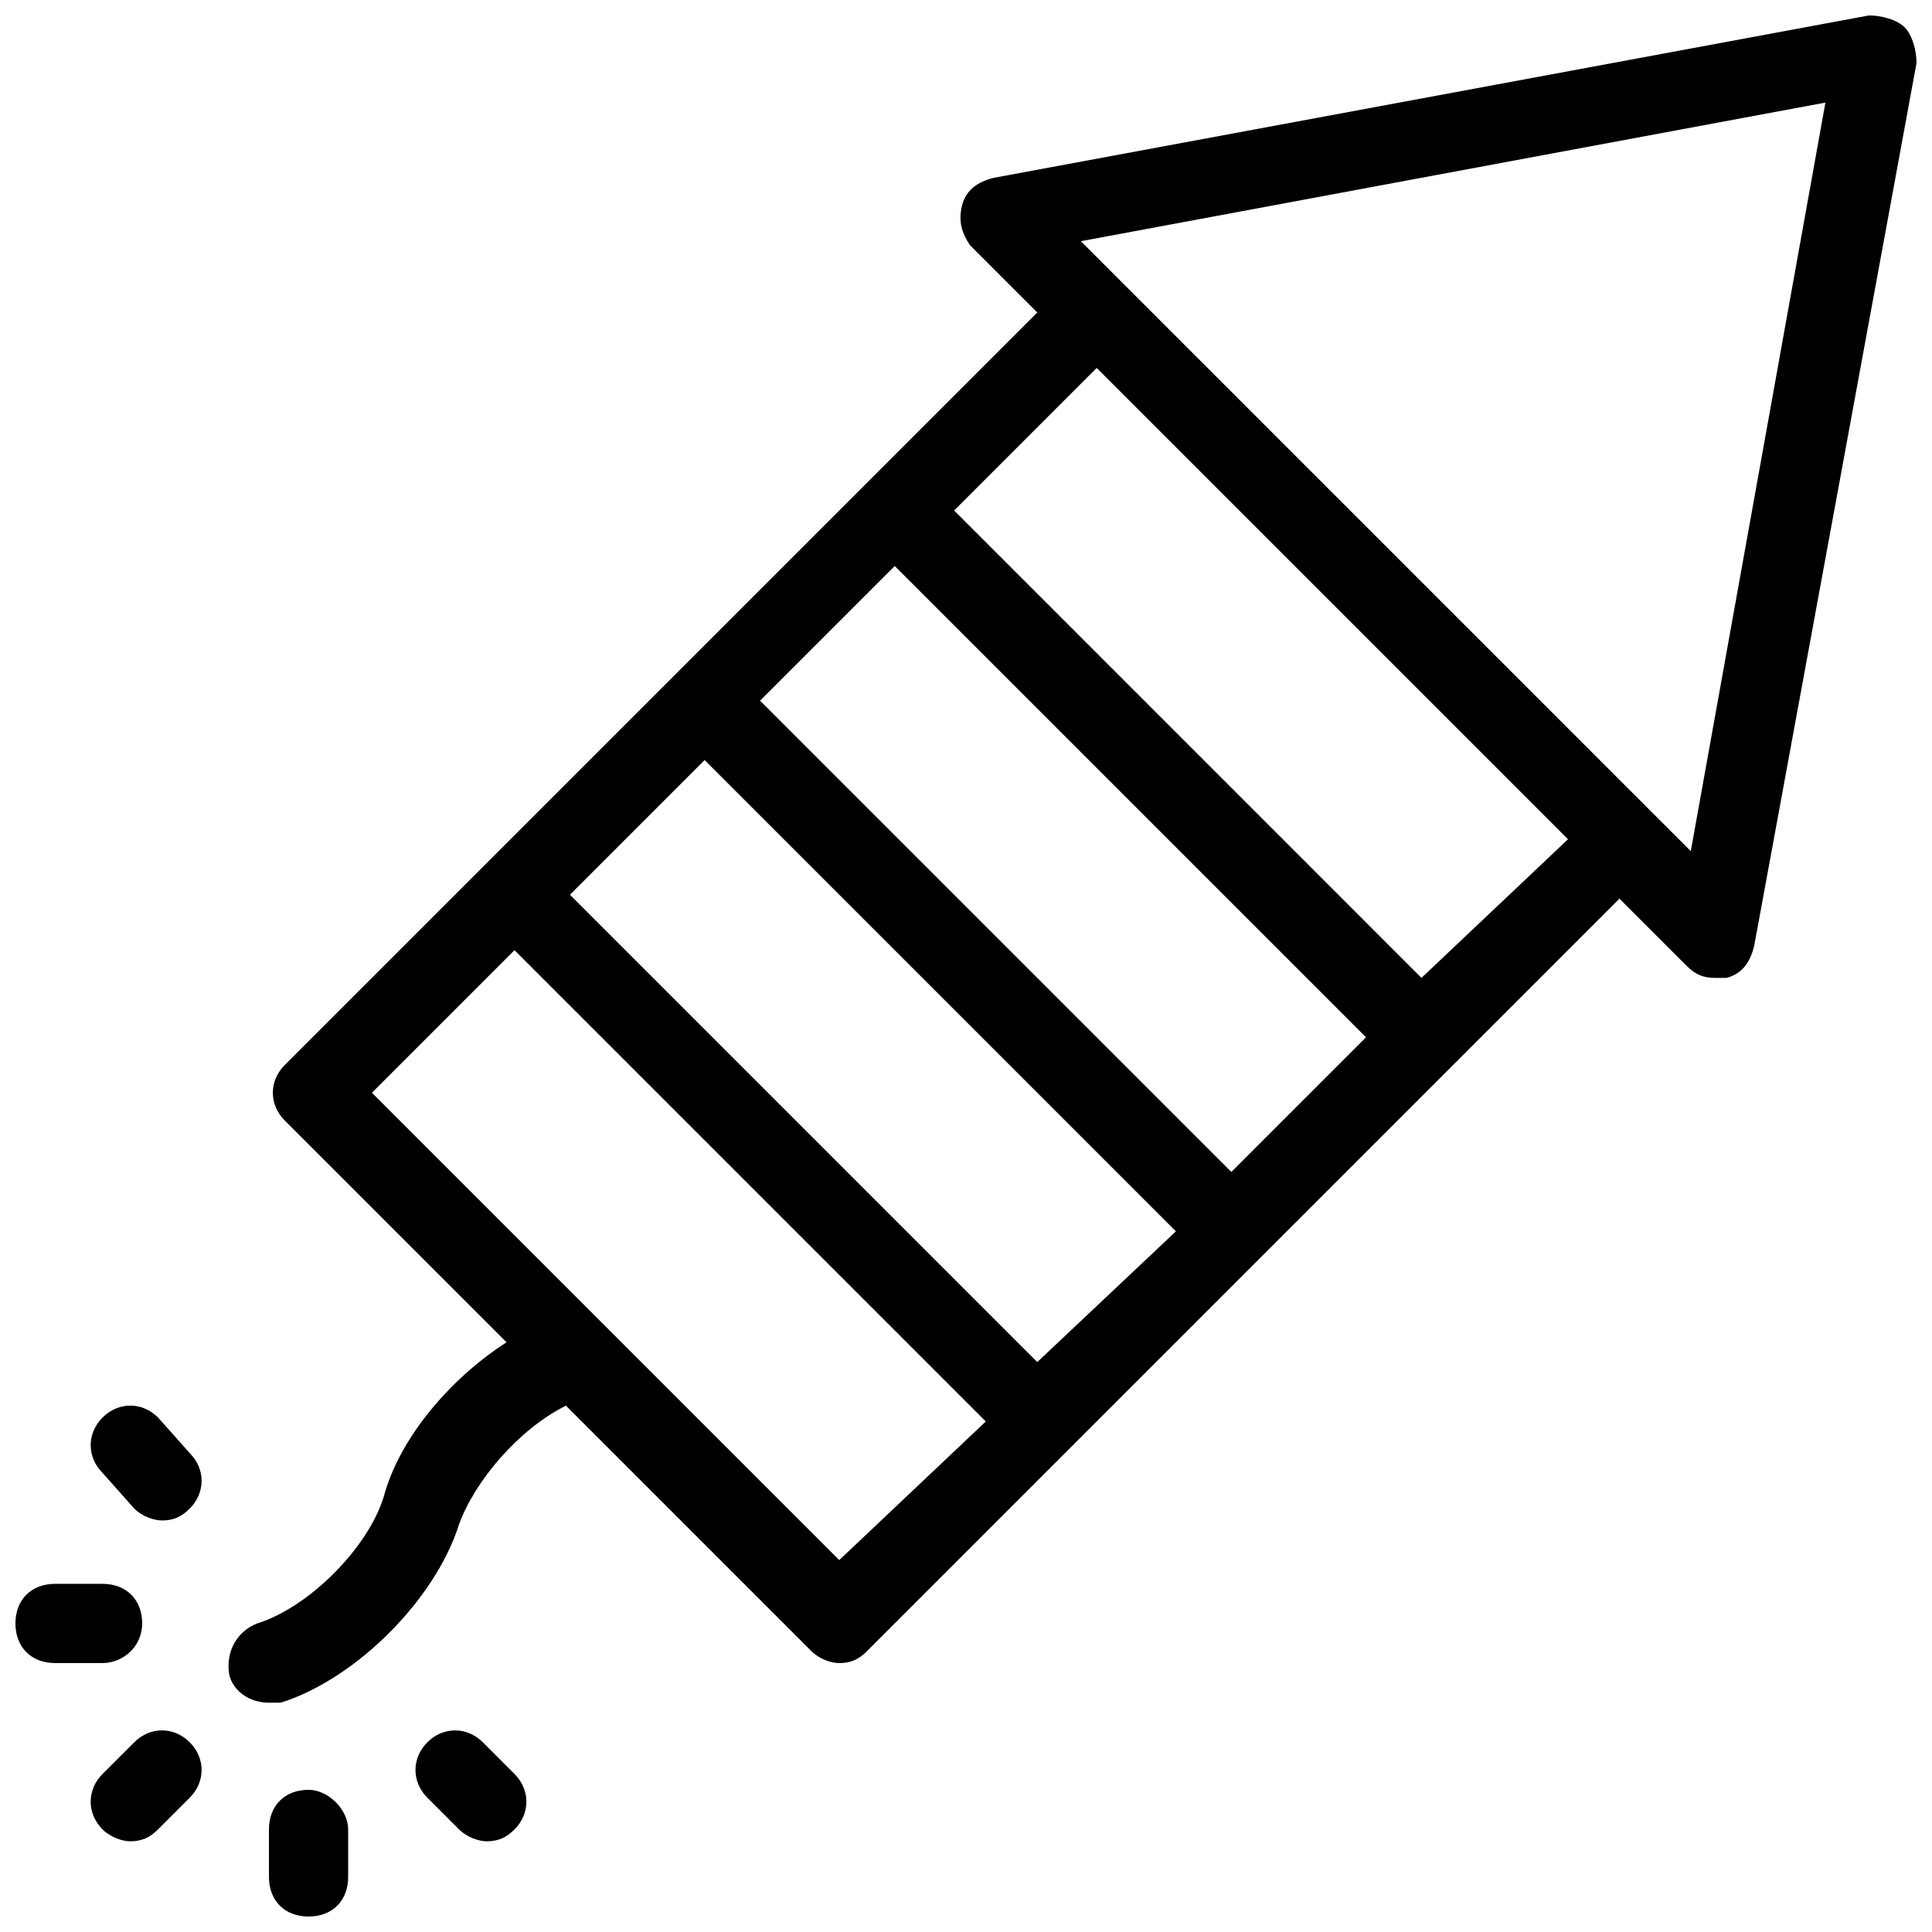 <?xml version="1.0" encoding="UTF-8"?>
<!-- Uploaded to: SVG Repo, www.svgrepo.com, Generator: SVG Repo Mixer Tools -->
<svg width="800px" height="800px" version="1.1" viewBox="144 144 512 512" xmlns="http://www.w3.org/2000/svg">
 <defs>
  <clipPath id="c">
   <path d="m204 148.09h447.9v447.91h-447.9z"/>
  </clipPath>
  <clipPath id="b">
   <path d="m148.09 563h33.906v22h-33.906z"/>
  </clipPath>
  <clipPath id="a">
   <path d="m215 618h22v33.902h-22z"/>
  </clipPath>
 </defs>
 <g clip-path="url(#c)">
  <path d="m648.75 151.24c-2.098-2.098-6.297-3.148-9.445-3.148l-231.96 43.035c-4.199 1.051-7.348 3.148-8.398 7.348-1.051 4.199 0 7.348 2.098 10.496l17.844 17.844-199.43 199.43c-4.199 4.199-4.199 10.496 0 14.695l58.777 58.777c-14.695 9.445-28.34 25.191-32.539 40.934-4.199 13.645-19.941 29.391-33.586 33.586-5.246 2.098-8.398 7.348-7.348 13.645 1.051 4.199 5.246 7.348 10.496 7.348h3.148c19.941-6.297 40.934-27.289 47.23-47.23 4.199-11.547 15.742-25.191 28.34-31.488l65.074 65.074c2.098 2.098 5.246 3.148 7.348 3.148 3.148 0 5.246-1.051 7.348-3.148l199.43-199.43 17.844 17.844c2.098 2.098 4.199 3.148 7.348 3.148h3.148c4.199-1.051 6.297-4.199 7.348-8.398l43.035-234.06c0-3.148-1.047-7.348-3.148-9.445zm-282.34 406.2-123.85-123.85 37.785-37.785 124.9 124.9zm52.48-52.48-123.85-123.85 35.688-35.688 124.9 124.9zm51.43-50.379-124.9-124.9 35.688-35.688 124.9 124.9zm50.383-51.43-123.85-123.86 37.785-37.785 124.9 124.9zm71.371-33.59-161.64-161.64 197.32-36.734z"/>
 </g>
 <path d="m179.58 605.72-8.398 8.398c-4.199 4.199-4.199 10.496 0 14.695 2.098 2.098 5.246 3.148 7.348 3.148 3.148 0 5.246-1.051 7.348-3.148l8.398-8.402c4.199-4.199 4.199-10.496 0-14.695-4.199-4.195-10.496-4.195-14.695 0.004z"/>
 <g clip-path="url(#b)">
  <path d="m181.68 574.23c0-6.297-4.199-10.496-10.496-10.496h-12.594c-6.297 0-10.496 4.199-10.496 10.496s4.199 10.496 10.496 10.496h12.594c5.25 0 10.496-4.199 10.496-10.496z"/>
 </g>
 <path d="m271.95 605.72c-4.199-4.199-10.496-4.199-14.695 0-4.199 4.199-4.199 10.496 0 14.695l8.398 8.398c2.098 2.098 5.246 3.148 7.348 3.148 3.148 0 5.246-1.051 7.348-3.148 4.199-4.199 4.199-10.496 0-14.695z"/>
 <path d="m185.88 519.65c-4.199-4.199-10.496-4.199-14.695 0-4.199 4.199-4.199 10.496 0 14.695l8.398 9.445c2.098 2.098 5.246 3.148 7.348 3.148 3.148 0 5.246-1.051 7.348-3.148 4.199-4.199 4.199-10.496 0-14.695z"/>
 <g clip-path="url(#a)">
  <path d="m225.77 618.32c-6.297 0-10.496 4.199-10.496 10.496v12.594c0 6.297 4.199 10.496 10.496 10.496s10.496-4.199 10.496-10.496v-12.594c0-5.25-5.25-10.496-10.496-10.496z"/>
 </g>
</svg>